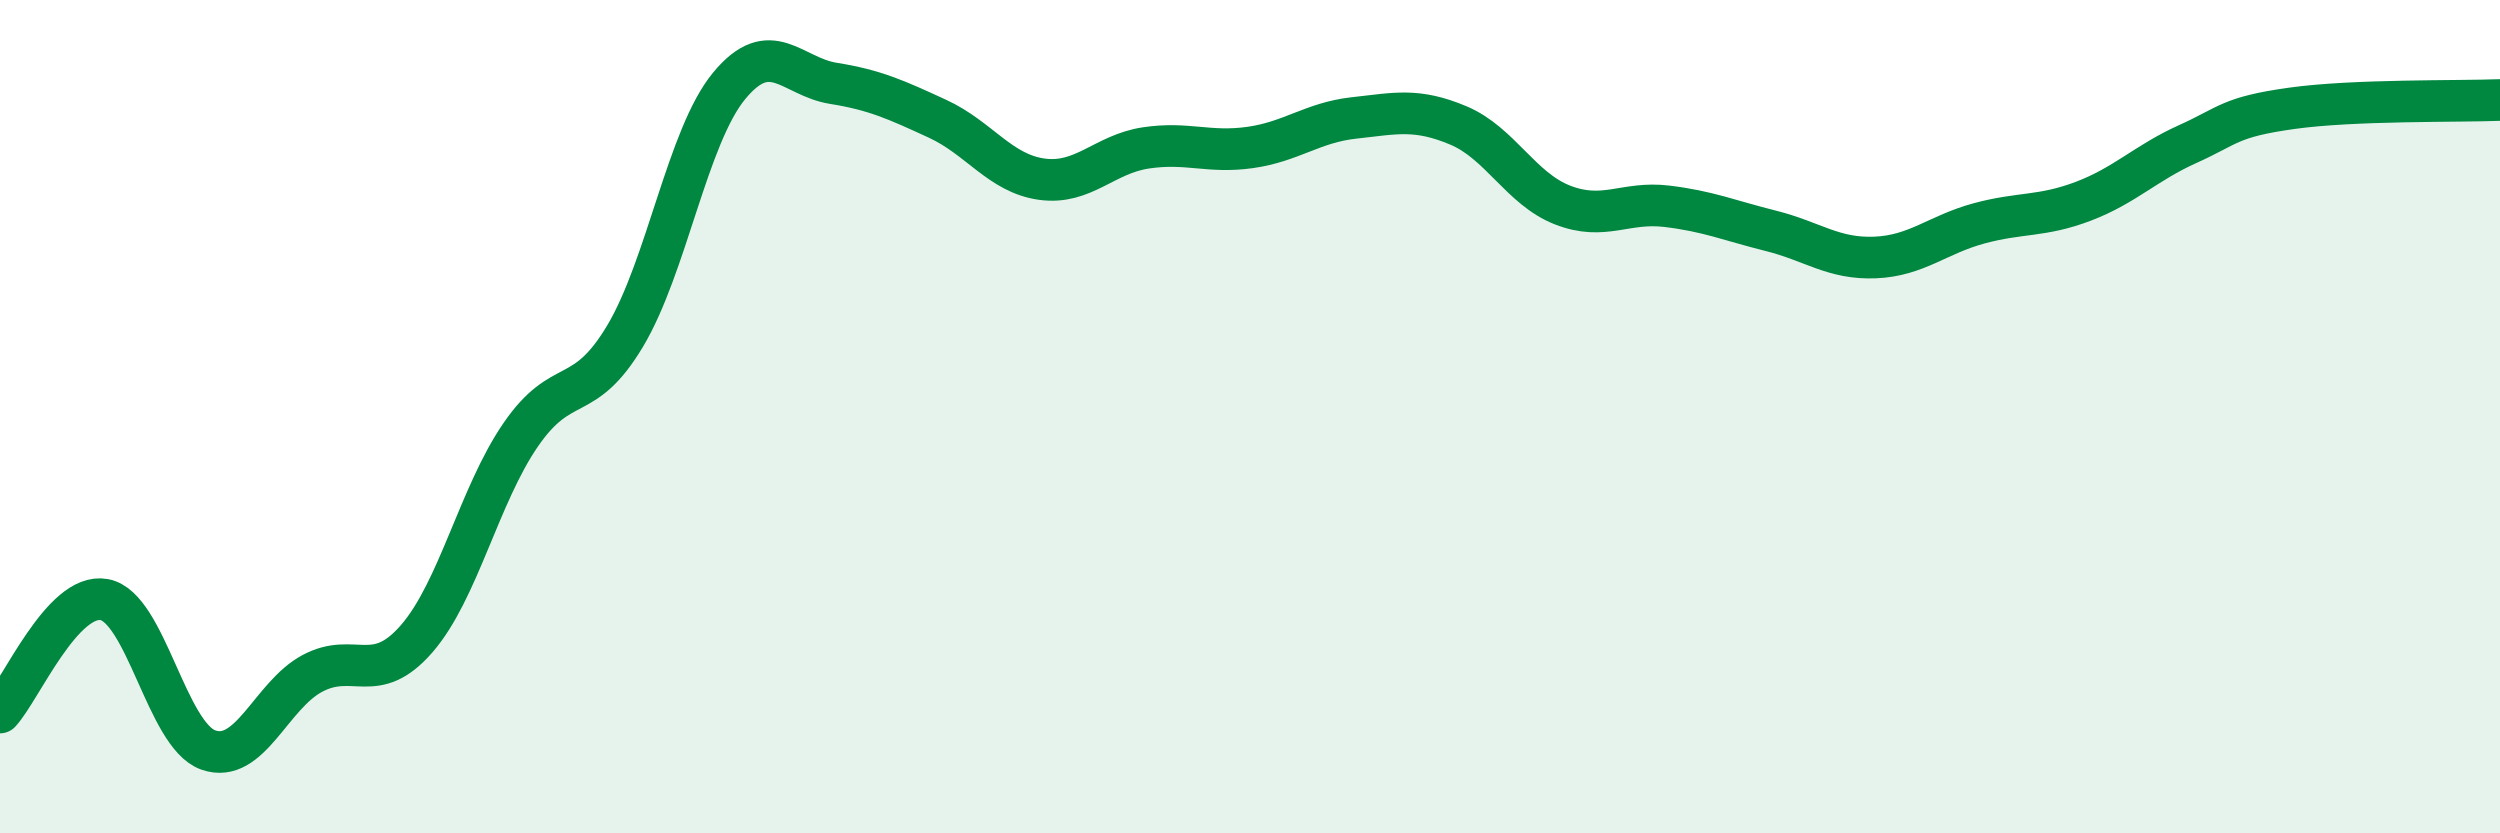 
    <svg width="60" height="20" viewBox="0 0 60 20" xmlns="http://www.w3.org/2000/svg">
      <path
        d="M 0,17.1 C 0.5,16.56 1.5,14.21 2.5,14.39 C 3.5,14.57 4,17.65 5,18 C 6,18.35 6.5,16.69 7.5,16.16 C 8.5,15.63 9,16.48 10,15.33 C 11,14.18 11.5,11.88 12.5,10.43 C 13.5,8.98 14,9.74 15,8.07 C 16,6.4 16.5,3.27 17.5,2.06 C 18.5,0.85 19,1.84 20,2 C 21,2.16 21.5,2.39 22.5,2.85 C 23.5,3.31 24,4.16 25,4.3 C 26,4.44 26.5,3.7 27.5,3.55 C 28.5,3.4 29,3.68 30,3.54 C 31,3.4 31.5,2.94 32.5,2.83 C 33.5,2.72 34,2.59 35,3.01 C 36,3.43 36.5,4.53 37.5,4.92 C 38.5,5.31 39,4.83 40,4.95 C 41,5.07 41.5,5.29 42.5,5.54 C 43.5,5.79 44,6.22 45,6.18 C 46,6.14 46.5,5.63 47.5,5.36 C 48.5,5.09 49,5.21 50,4.83 C 51,4.45 51.5,3.91 52.5,3.46 C 53.5,3.01 53.5,2.81 55,2.6 C 56.5,2.39 59,2.44 60,2.4L60 20L0 20Z"
        fill="#008740"
        opacity="0.1"
        stroke-linecap="round"
        stroke-linejoin="round"
      />
      <path
        d="M 0,17.1 C 0.5,16.56 1.5,14.21 2.5,14.39 C 3.5,14.57 4,17.65 5,18 C 6,18.35 6.5,16.69 7.5,16.16 C 8.5,15.63 9,16.48 10,15.33 C 11,14.18 11.5,11.88 12.5,10.43 C 13.5,8.98 14,9.74 15,8.07 C 16,6.4 16.5,3.27 17.5,2.06 C 18.5,0.85 19,1.84 20,2 C 21,2.16 21.5,2.39 22.5,2.85 C 23.5,3.31 24,4.16 25,4.3 C 26,4.44 26.5,3.7 27.5,3.55 C 28.5,3.4 29,3.68 30,3.54 C 31,3.4 31.5,2.94 32.5,2.83 C 33.5,2.72 34,2.59 35,3.01 C 36,3.43 36.5,4.53 37.5,4.92 C 38.5,5.31 39,4.83 40,4.95 C 41,5.07 41.5,5.29 42.5,5.54 C 43.5,5.79 44,6.22 45,6.18 C 46,6.14 46.5,5.63 47.5,5.36 C 48.5,5.09 49,5.21 50,4.83 C 51,4.45 51.5,3.91 52.5,3.46 C 53.5,3.01 53.5,2.81 55,2.6 C 56.5,2.39 59,2.44 60,2.4"
        stroke="#008740"
        stroke-width="1"
        fill="none"
        stroke-linecap="round"
        stroke-linejoin="round"
      />
    </svg>
  